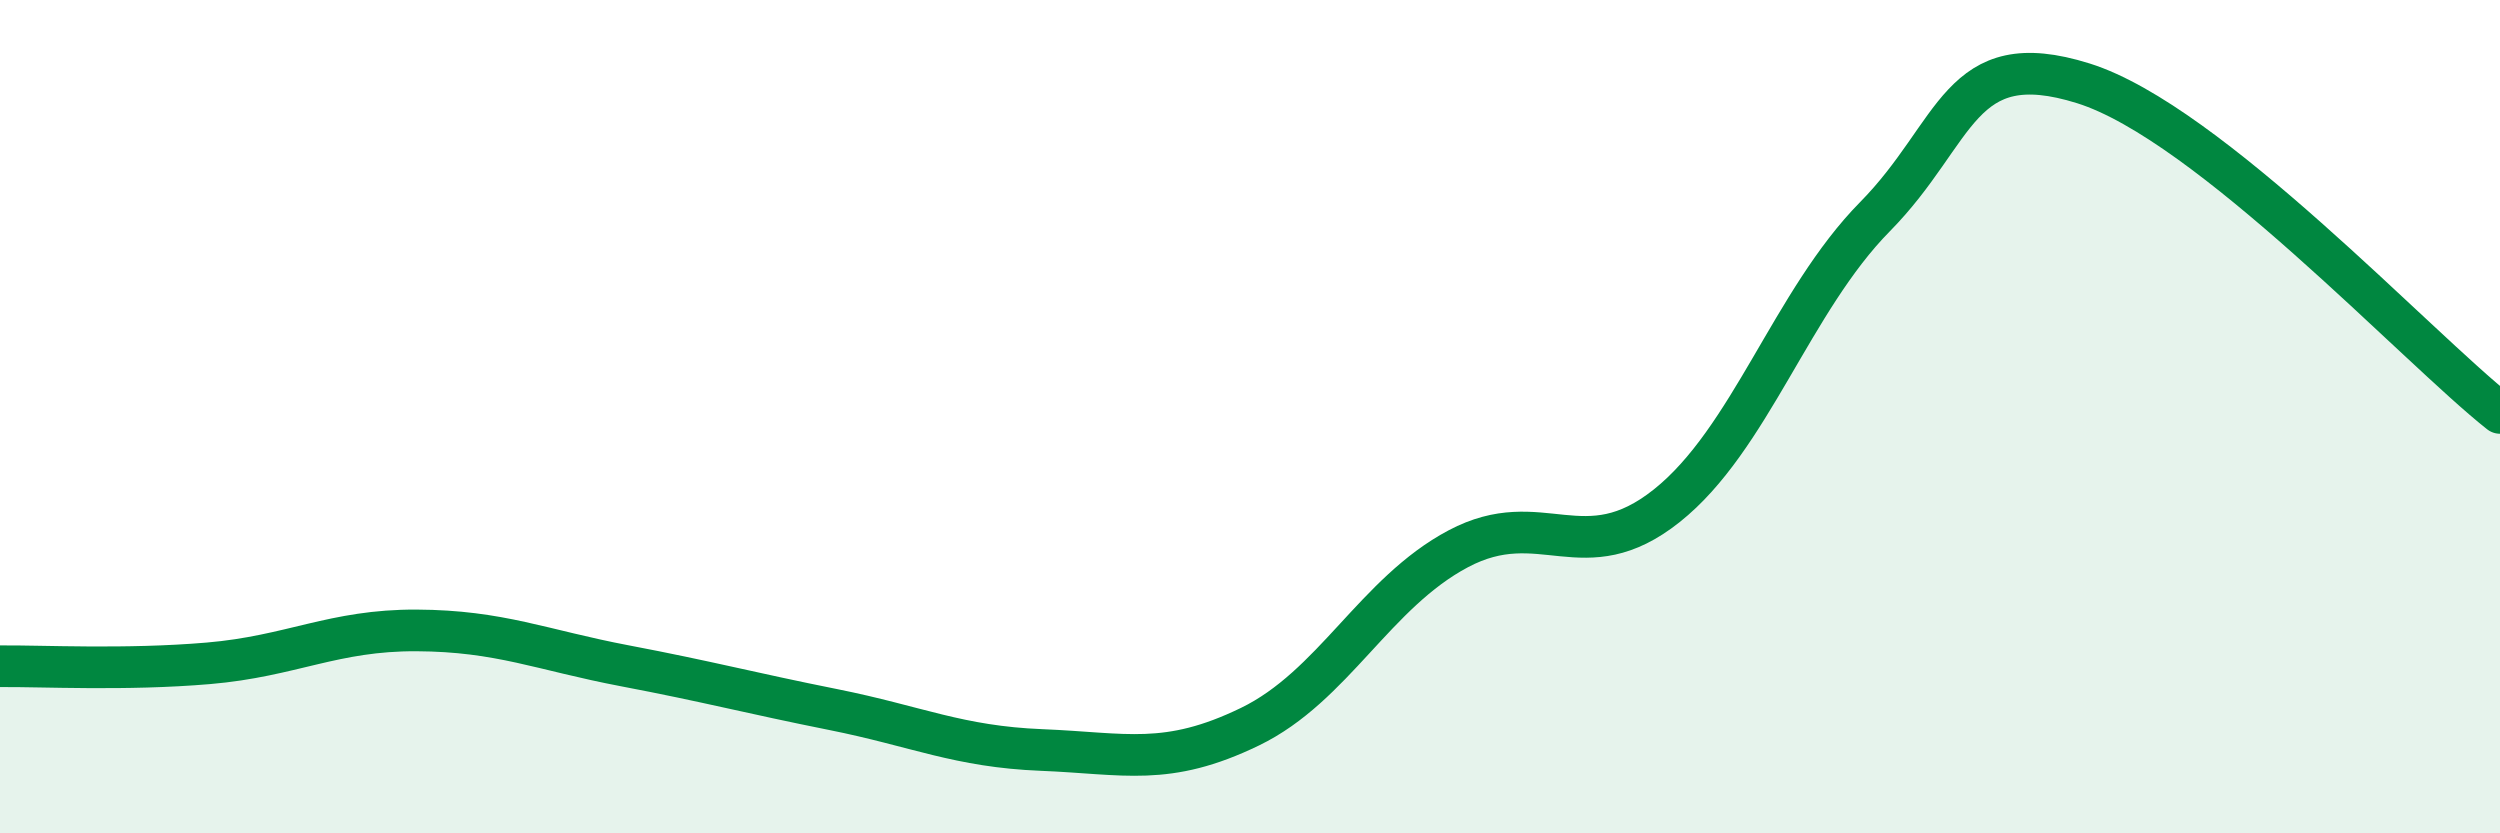 
    <svg width="60" height="20" viewBox="0 0 60 20" xmlns="http://www.w3.org/2000/svg">
      <path
        d="M 0,15.99 C 1,15.98 3,16.09 5,15.92 C 7,15.75 8,15.12 10,15.13 C 12,15.14 13,15.6 15,15.98 C 17,16.36 18,16.63 20,17.03 C 22,17.43 23,17.92 25,18 C 27,18.08 28,18.41 30,17.44 C 32,16.47 33,14.23 35,13.17 C 37,12.11 38,13.73 40,12.14 C 42,10.55 43,7.23 45,5.2 C 47,3.17 47,1.06 50,2 C 53,2.94 58,8.33 60,9.91L60 20L0 20Z"
        fill="#008740"
        opacity="0.1"
        stroke-linecap="round"
        stroke-linejoin="round"
      />
      <path
        d="M 0,15.99 C 1,15.98 3,16.09 5,15.92 C 7,15.75 8,15.12 10,15.13 C 12,15.14 13,15.6 15,15.98 C 17,16.36 18,16.63 20,17.03 C 22,17.43 23,17.92 25,18 C 27,18.08 28,18.41 30,17.44 C 32,16.47 33,14.23 35,13.17 C 37,12.11 38,13.73 40,12.14 C 42,10.55 43,7.23 45,5.2 C 47,3.17 47,1.06 50,2 C 53,2.94 58,8.33 60,9.91"
        stroke="#008740"
        stroke-width="1"
        fill="none"
        stroke-linecap="round"
        stroke-linejoin="round"
      />
    </svg>
  